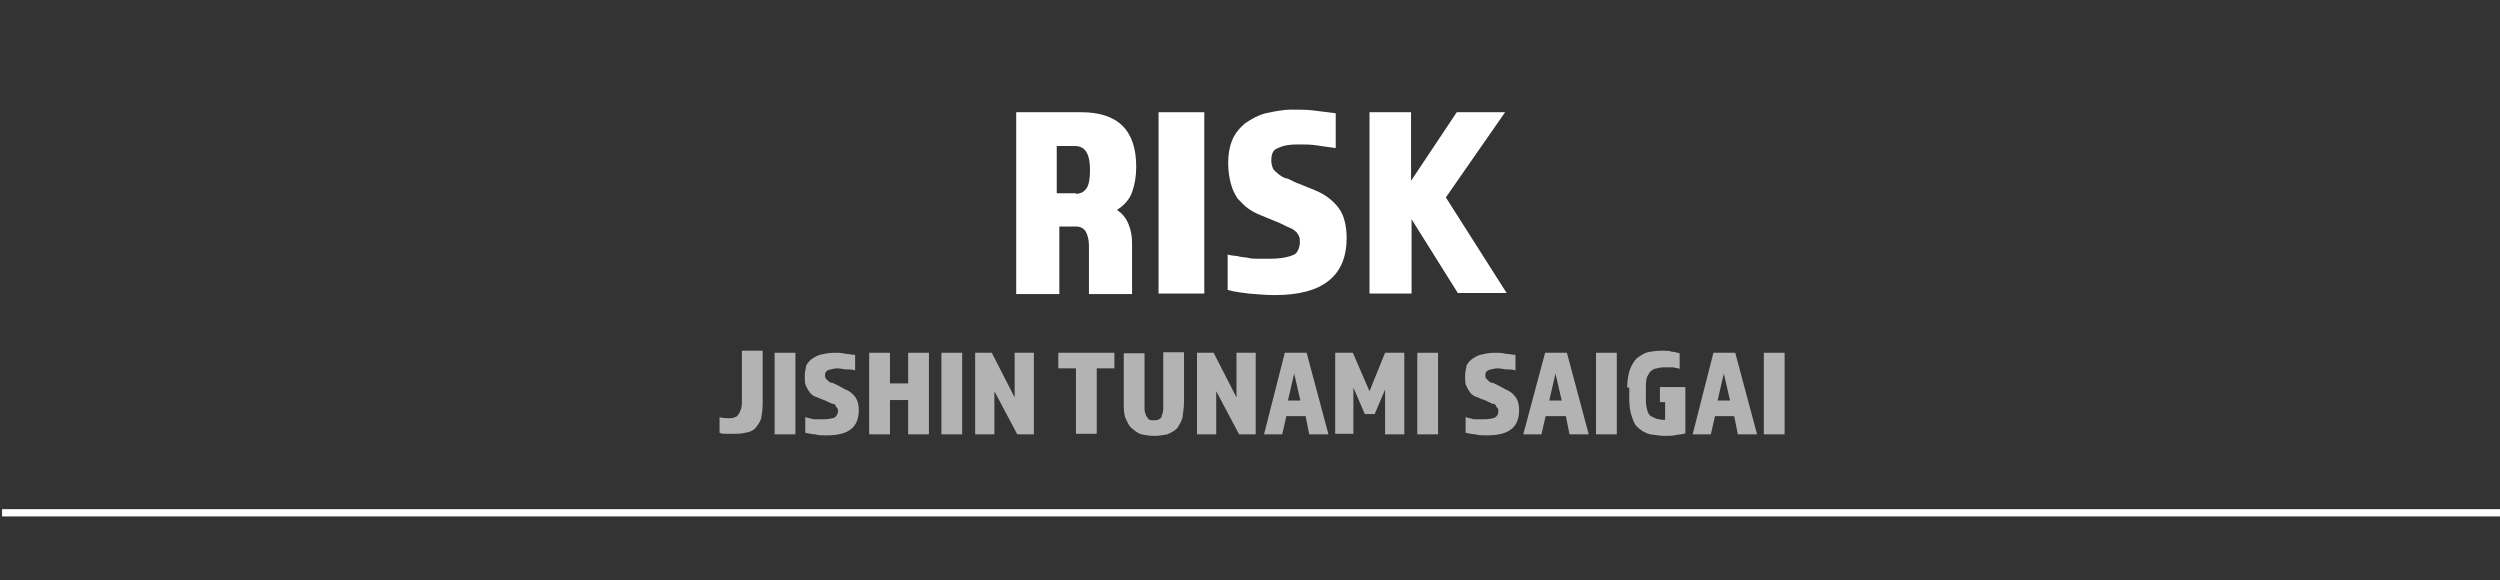 <?xml version="1.0" encoding="UTF-8"?>
<!-- Generator: Adobe Illustrator 28.2.0, SVG Export Plug-In . SVG Version: 6.00 Build 0)  -->
<svg xmlns="http://www.w3.org/2000/svg" xmlns:xlink="http://www.w3.org/1999/xlink" version="1.1" id="レイヤー_1" x="0px" y="0px" width="481.2px" height="111.7px" viewBox="0 0 481.2 111.7" style="enable-background:new 0 0 481.2 111.7;" xml:space="preserve">
<rect x="0" y="0" width="481.2" height="111.7" fill="#333333" stroke="none"/>
<style type="text/css">
	.st0{fill:#FFFFFF;}
	.st1{fill:#B3B3B3;}
	.st2{fill:none;}
</style>
<g>
	<path class="st0" d="M195.5,21.6h12.6c7.1,0,10.6,3.5,10.6,10.5c0,1.9-0.3,3.5-0.8,4.9s-1.5,2.5-2.9,3.4c1,0.7,1.7,1.5,2.2,2.7   s0.7,2.4,0.7,3.7v9.8h-8.3v-9.3c0-1-0.2-1.9-0.5-2.5c-0.3-0.7-1-1.2-2-1.2h-3.2v13h-8.3V21.6H195.5z M207.1,37.3c0.8,0,1.5-0.3,2-1   s0.7-1.9,0.7-3.5c0-1.9-0.3-3-0.8-3.7c-0.5-0.7-1.2-1-2.2-1h-3.4v9.1h3.7V37.3z"></path>
	<path class="st0" d="M223,21.6h8.8v34.9H223V21.6z"></path>
	<path class="st0" d="M250.2,46.6c0-0.5,0-0.8-0.2-1.2c-0.2-0.3-0.3-0.7-0.8-1c-0.3-0.3-0.8-0.5-1.5-0.8c-0.7-0.3-1.3-0.7-2.2-1   l-2.9-1.2c-0.8-0.3-1.7-0.8-2.4-1.3s-1.3-1.2-2-1.9c-0.5-0.8-1-1.7-1.3-2.9c-0.3-1.2-0.5-2.4-0.5-4c0-1.7,0.3-3.2,0.8-4.4   c0.5-1.2,1.5-2.4,2.5-3.2c1.2-0.8,2.4-1.5,3.9-1.9c1.5-0.3,3.2-0.7,5.1-0.7c1.5,0,3,0,4.4,0.2c1.3,0.2,2.7,0.3,4,0.5v6.7   c-1.2-0.2-2.4-0.3-3.5-0.5c-1.2-0.2-2.5-0.2-3.9-0.2c-1.5,0-2.7,0.2-3.7,0.7c-1,0.3-1.3,1.2-1.3,2.4c0,0.7,0.2,1.2,0.3,1.5   s0.7,0.8,1.2,1.2s1,0.7,1.7,0.8c0.7,0.3,1.3,0.7,2.2,1l3.2,1.3c1.9,0.8,3.4,2,4.4,3.4c1,1.3,1.5,3.4,1.5,5.7c0,7.3-4.6,11-13.8,11   c-2,0-3.7-0.2-5.1-0.3c-1.3-0.2-2.7-0.3-4-0.7V49c0.7,0.2,1.2,0.2,1.9,0.3c0.7,0.2,1.2,0.2,1.9,0.3c0.7,0.2,1.3,0.2,2,0.2   c0.7,0,1.5,0,2.4,0c2,0,3.5-0.3,4.6-0.8C249.6,48.8,250.2,47.8,250.2,46.6z"></path>
	<path class="st0" d="M271.6,21.6v13.2l8.8-13.2h9.3L278.3,38L290,56.4h-9.4l-8.9-14.2v14.3h-8.1V21.6H271.6z"></path>
</g>
<g>
	<path class="st1" d="M146.8,77.6c0,1.3-0.2,2.4-0.3,3c-0.3,0.8-0.7,1.3-1.2,1.9c-0.5,0.5-1.2,0.7-1.9,0.8c-0.7,0.2-1.5,0.2-2.5,0.2   c-0.3,0-0.8,0-1.2,0c-0.3,0-0.8,0-1.2-0.2v-3c0.7,0.2,1.3,0.2,1.9,0.2c0.3,0,0.7,0,1-0.2c0.3,0,0.5-0.2,0.7-0.5   c0.2-0.2,0.3-0.5,0.5-1c0.2-0.5,0.2-1,0.2-1.7v-9.6h4L146.8,77.6L146.8,77.6z"></path>
	<path class="st1" d="M149.1,67.9h4v15.7h-4V67.9z"></path>
	<path class="st1" d="M161.3,79c0-0.2,0-0.3-0.2-0.5c-0.2-0.2-0.2-0.3-0.3-0.5s-0.3-0.3-0.7-0.3c-0.3-0.2-0.7-0.3-1-0.5l-1.3-0.5   c-0.3-0.2-0.8-0.3-1.2-0.5c-0.3-0.2-0.7-0.5-0.8-0.8c-0.3-0.3-0.5-0.8-0.7-1.2s-0.2-1.2-0.2-1.9c0-0.7,0.2-1.3,0.3-2   c0.3-0.5,0.7-1,1.2-1.3s1-0.7,1.9-0.8c0.7-0.2,1.5-0.3,2.4-0.3c0.7,0,1.3,0,2,0.2c0.7,0,1.2,0.2,1.9,0.2v3c-0.5-0.2-1-0.2-1.7-0.2   c-0.5,0-1.2-0.2-1.7-0.2c-0.7,0-1.2,0.2-1.7,0.3c-0.5,0.2-0.7,0.5-0.7,1c0,0.3,0,0.5,0.2,0.7c0.2,0.2,0.3,0.3,0.5,0.5   c0.2,0.2,0.5,0.3,0.8,0.3c0.3,0.2,0.7,0.3,1,0.5l1.3,0.7c0.8,0.3,1.5,0.8,2,1.5c0.5,0.7,0.7,1.5,0.7,2.5c0,3.4-2,4.9-6.2,4.9   c-0.8,0-1.7,0-2.2-0.2c-0.7,0-1.2-0.2-1.9-0.3v-3c0.3,0,0.5,0.2,0.8,0.2c0.3,0,0.5,0.2,0.8,0.2c0.3,0,0.5,0,0.8,0   c0.3,0,0.7,0,1.2,0c1,0,1.7-0.2,2-0.3C161.1,80,161.3,79.7,161.3,79z"></path>
	<path class="st1" d="M167.3,67.9h4v5.9h3.5v-5.9h4v15.7h-4V77h-3.5v6.6h-4V67.9z"></path>
	<path class="st1" d="M181.2,67.9h4v15.7h-4V67.9z"></path>
	<path class="st1" d="M187.7,67.9h3.2l4.4,8.6v-8.6h3.7v15.7h-3.2l-4.4-8.3v8.3h-3.7V67.9z"></path>
	<path class="st1" d="M207.1,70.9h-3.4v-3h10.8v3h-3.4v12.6h-4V70.9z"></path>
	<path class="st1" d="M222.2,83.9c-1,0-1.9-0.2-2.5-0.3c-0.7-0.2-1.3-0.7-1.9-1.2s-0.8-1.2-1.2-2c-0.3-0.8-0.3-1.9-0.3-3v-9.4h4v8.9   c0,0.7,0,1.3,0,1.9c0,0.5,0.2,0.8,0.3,1.2c0.2,0.3,0.3,0.5,0.5,0.7c0.2,0.2,0.5,0.2,1,0.2c0.3,0,0.7,0,1-0.2   c0.3-0.2,0.5-0.3,0.5-0.7c0.2-0.3,0.2-0.7,0.3-1.2c0-0.5,0-1.2,0-1.9v-9.1h4v9.4c0,1.3-0.2,2.4-0.3,3.2c-0.2,0.8-0.7,1.5-1,2   c-0.5,0.5-1,0.8-1.9,1.2C224,83.7,223.2,83.9,222.2,83.9z"></path>
	<path class="st1" d="M230.4,67.9h3.2l4.4,8.6v-8.6h3.7v15.7h-3.2l-4.4-8.3v8.3h-3.7V67.9z"></path>
	<path class="st1" d="M247.3,67.9h4.2l4.2,15.7H252l-0.7-3.5h-3.7l-0.8,3.5h-3.5L247.3,67.9z M250.3,77.1l-1.2-5.2l-1.2,5.2H250.3z"></path>
	<path class="st1" d="M256.9,67.9h3.5l3.2,7.4l3-7.4h3.7v15.7h-3.7v-8.6l-2,4.7h-1.9l-2.2-5.1v8.9h-3.5V67.9H256.9z"></path>
	<path class="st1" d="M272.8,67.9h4v15.7h-4V67.9z"></path>
	<path class="st1" d="M288.4,79c0-0.2,0-0.3-0.2-0.5c-0.2-0.2-0.2-0.3-0.3-0.5s-0.3-0.3-0.7-0.3c-0.3-0.2-0.7-0.3-1-0.5l-1.3-0.5   c-0.3-0.2-0.8-0.3-1.2-0.5c-0.3-0.2-0.7-0.5-0.8-0.8c-0.3-0.3-0.5-0.8-0.7-1.2c-0.2-0.3-0.2-1.2-0.2-1.9c0-0.7,0.2-1.3,0.3-2   c0.3-0.5,0.7-1,1.2-1.3c0.5-0.3,1-0.7,1.9-0.8c0.7-0.2,1.5-0.3,2.4-0.3c0.7,0,1.3,0,2,0.2c0.7,0,1.2,0.2,1.9,0.2v3   c-0.5-0.2-1-0.2-1.7-0.2c-0.5,0-1.2-0.2-1.7-0.2c-0.7,0-1.2,0.2-1.7,0.3c-0.5,0.2-0.7,0.5-0.7,1c0,0.3,0,0.5,0.2,0.7   c0.2,0.2,0.3,0.3,0.5,0.5c0.2,0.2,0.5,0.3,0.8,0.3c0.3,0.2,0.7,0.3,1,0.5l1.3,0.7c0.8,0.3,1.5,0.8,2,1.5c0.5,0.7,0.7,1.5,0.7,2.5   c0,3.4-2,4.9-6.2,4.9c-0.8,0-1.7,0-2.2-0.2c-0.7,0-1.2-0.2-1.9-0.3v-3c0.3,0,0.5,0.2,0.8,0.2c0.3,0,0.5,0.2,0.8,0.2   c0.3,0,0.5,0,0.8,0c0.3,0,0.7,0,1.2,0c1,0,1.7-0.2,2-0.3C288.3,80,288.4,79.7,288.4,79z"></path>
	<path class="st1" d="M297.4,67.9h4.2l4.2,15.7h-3.7l-0.7-3.5h-3.9l-0.8,3.5h-3.5L297.4,67.9z M300.6,77.1l-1.2-5.2l-1.2,5.2H300.6z   "></path>
	<path class="st1" d="M307.2,67.9h4v15.7h-4V67.9z"></path>
	<path class="st1" d="M313.2,74.6c0-1.3,0.2-2.4,0.5-3.4c0.3-0.8,0.8-1.7,1.3-2.2c0.7-0.5,1.3-1,2.2-1.2c0.8-0.2,1.9-0.3,2.9-0.3   c0.7,0,1.2,0,1.7,0.2c0.5,0,1,0.2,1.5,0.3v3c-0.5-0.2-1-0.2-1.3-0.3c-0.3,0-0.8,0-1.5,0c-0.5,0-1,0-1.5,0.2c-0.5,0-0.8,0.2-1.2,0.5   c-0.3,0.2-0.5,0.7-0.7,1s-0.3,1.2-0.3,1.9v2.9c0,0.8,0.2,1.5,0.3,1.9c0.2,0.5,0.3,0.8,0.7,1c0.3,0.2,0.7,0.3,1,0.5   c0.3,0,0.8,0.2,1.2,0.2h0.2c0,0,0.2,0,0.3,0v-3.4h-1v-2.9h4.9v8.9c-0.5,0.2-1,0.2-1.7,0.3c-0.7,0.2-1.3,0.2-2.2,0.2   c-1,0-2-0.2-2.9-0.3c-0.8-0.2-1.7-0.7-2.2-1.2c-0.7-0.5-1-1.3-1.3-2.2c-0.3-0.8-0.5-2-0.5-3.4v-2.2H313.2z"></path>
	<path class="st1" d="M329.8,67.9h4.2l4.2,15.7h-3.7l-0.7-3.5h-3.7l-0.8,3.5h-3.5L329.8,67.9z M333,77.1l-1.2-5.2l-1.2,5.2H333z"></path>
	<path class="st1" d="M339.5,67.9h4v15.7h-4V67.9z"></path>
</g>
<rect x="0.3" y="16.6" class="st2" width="481.4" height="95.1"></rect>
<rect x="0.4" y="98" class="st0" width="481.2" height="1.4"></rect>
</svg>
